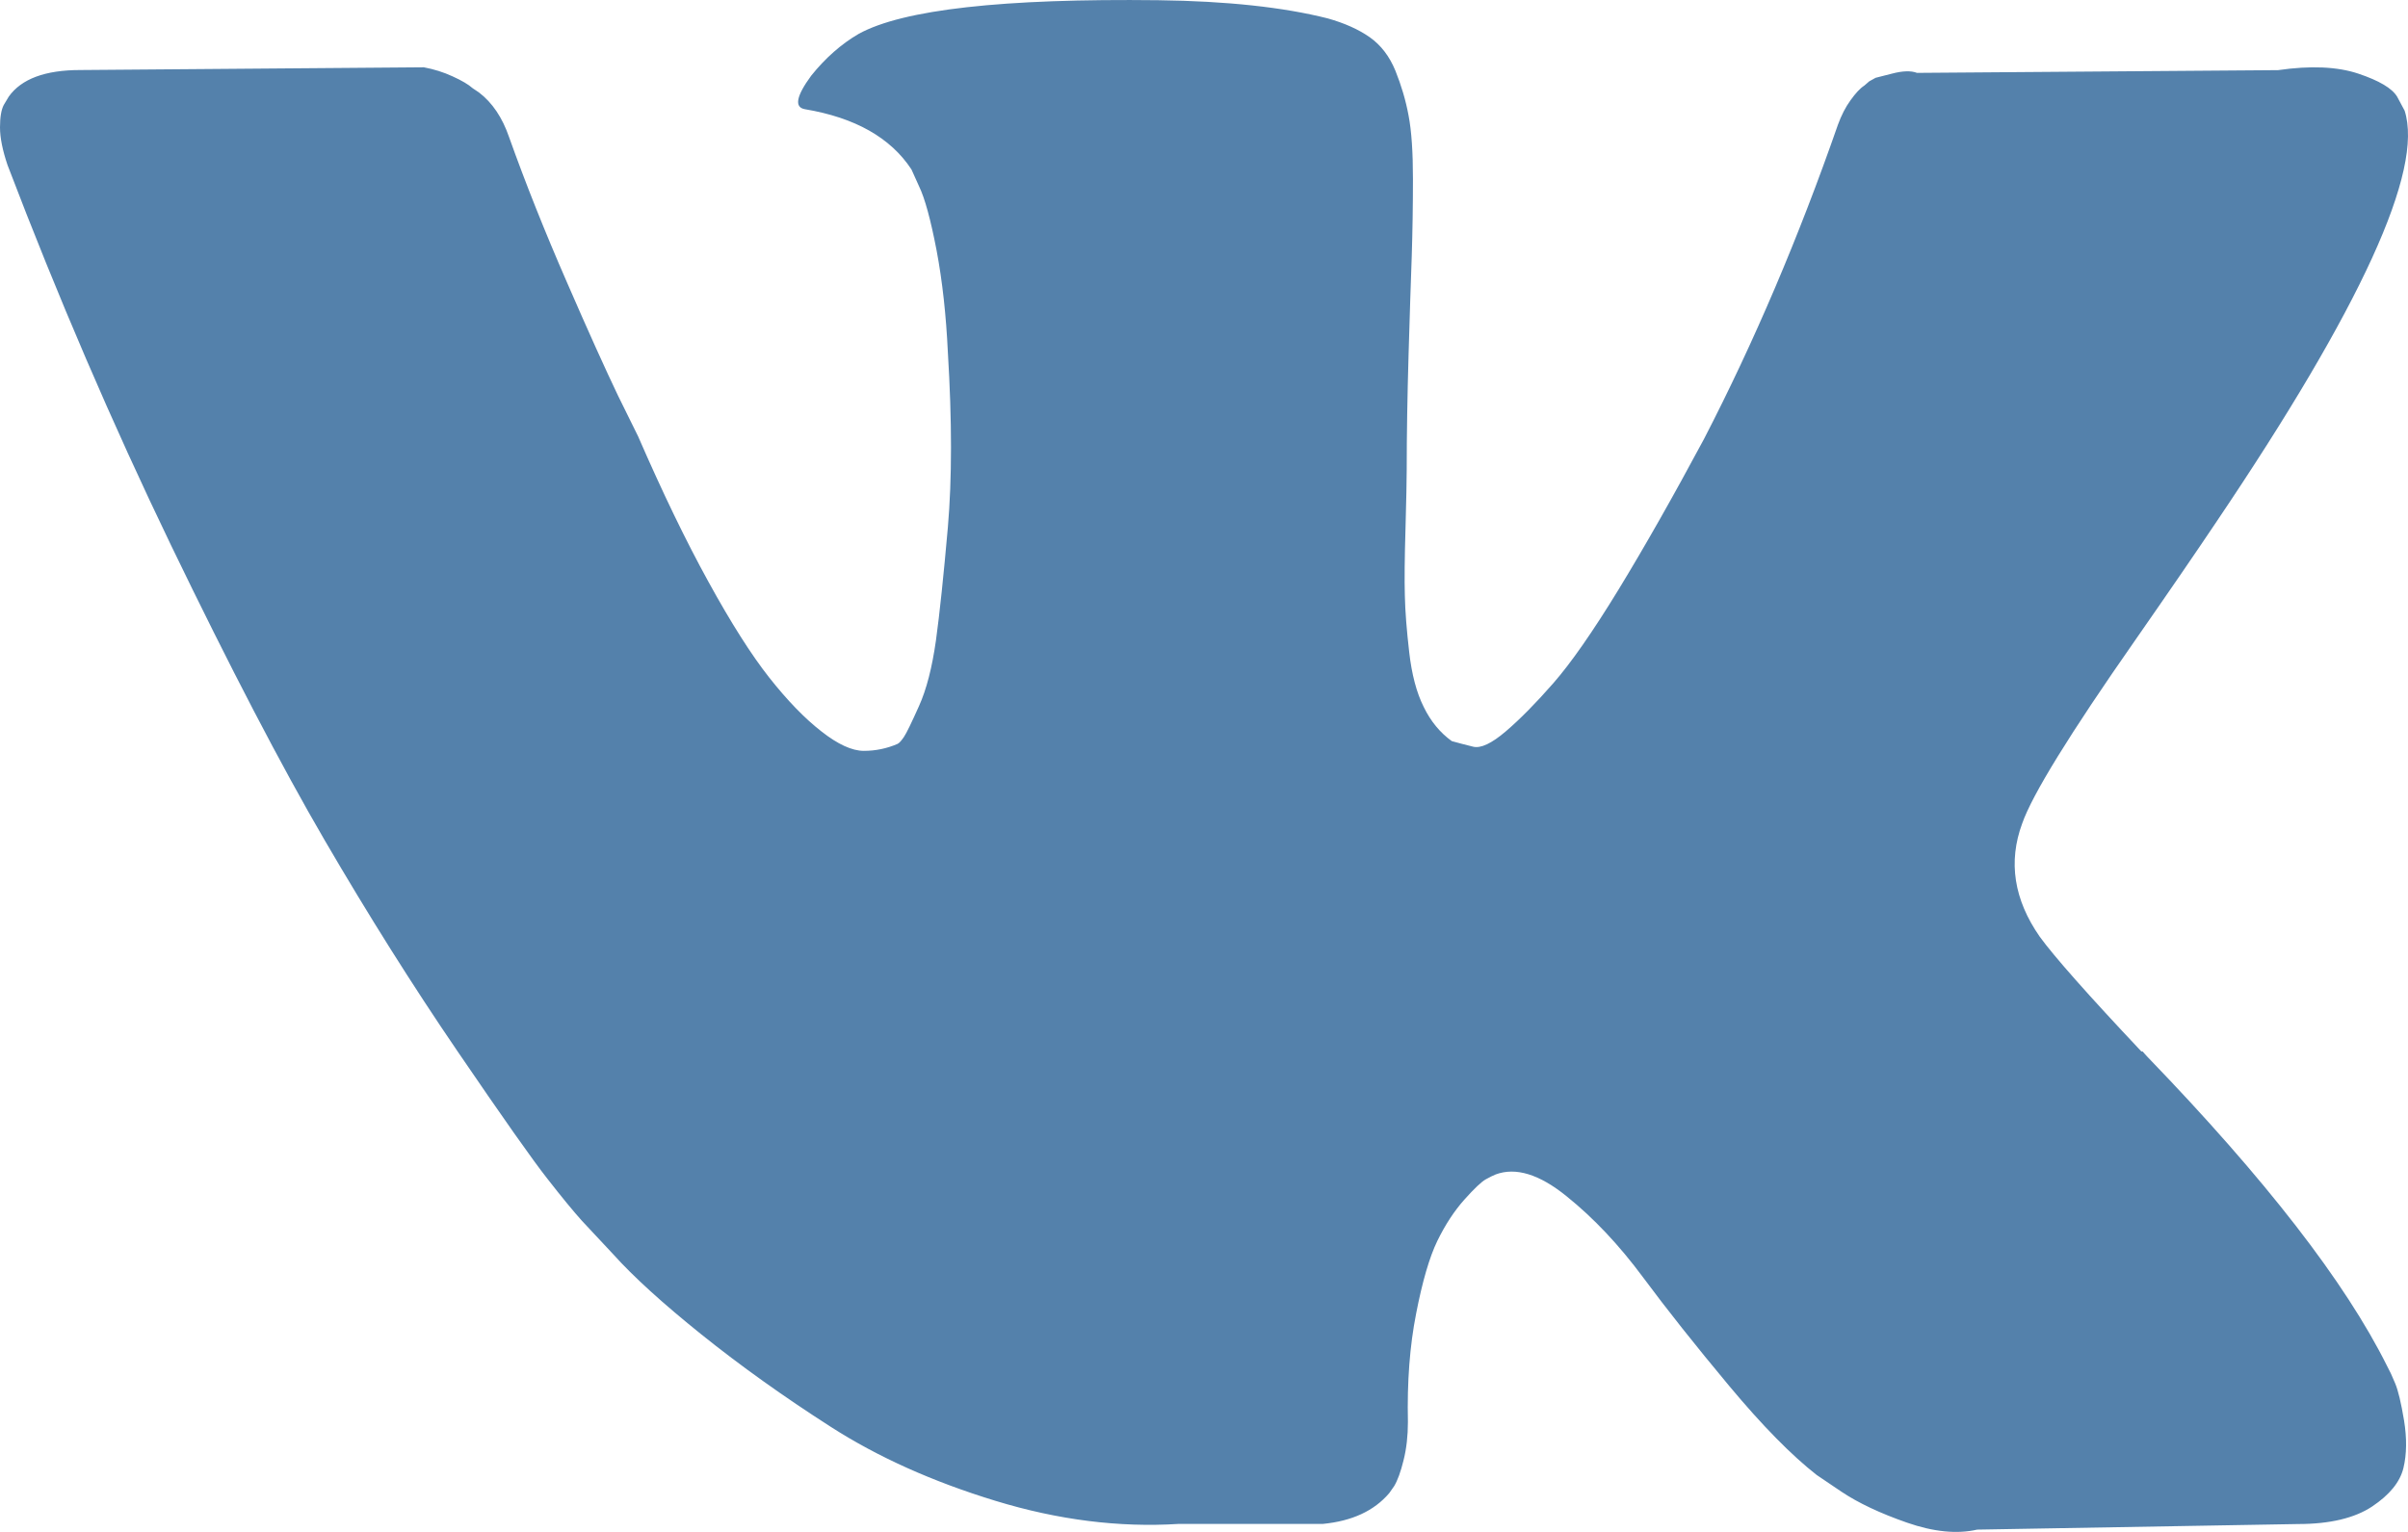 <svg width="22" height="14" viewBox="0 0 22 14" fill="none" xmlns="http://www.w3.org/2000/svg">
    <path d="M21.883 12.643C21.857 12.579 21.832 12.526 21.809 12.484C21.427 11.717 20.698 10.776 19.621 9.66L19.598 9.635L19.587 9.622L19.575 9.609H19.564C19.075 9.09 18.766 8.74 18.636 8.561C18.399 8.221 18.346 7.876 18.475 7.526C18.567 7.262 18.911 6.705 19.506 5.853C19.82 5.402 20.068 5.04 20.251 4.767C21.572 2.808 22.145 1.556 21.969 1.011L21.901 0.884C21.855 0.807 21.737 0.737 21.546 0.673C21.355 0.609 21.11 0.598 20.813 0.641L17.514 0.666C17.46 0.645 17.384 0.647 17.285 0.673C17.185 0.698 17.136 0.711 17.136 0.711L17.078 0.743L17.033 0.782C16.994 0.807 16.953 0.852 16.907 0.916C16.861 0.979 16.823 1.054 16.792 1.139C16.433 2.17 16.025 3.128 15.567 4.014C15.284 4.542 15.024 5 14.788 5.387C14.551 5.775 14.352 6.06 14.192 6.243C14.032 6.426 13.887 6.573 13.757 6.684C13.627 6.795 13.528 6.841 13.459 6.824C13.39 6.807 13.325 6.79 13.264 6.773C13.157 6.696 13.071 6.592 13.007 6.46C12.941 6.328 12.898 6.162 12.875 5.962C12.852 5.762 12.838 5.589 12.835 5.444C12.831 5.3 12.833 5.095 12.841 4.831C12.848 4.567 12.852 4.388 12.852 4.295C12.852 3.971 12.858 3.62 12.869 3.24C12.88 2.861 12.89 2.561 12.898 2.34C12.905 2.118 12.909 1.884 12.909 1.637C12.909 1.39 12.896 1.196 12.869 1.056C12.843 0.915 12.802 0.779 12.749 0.647C12.695 0.515 12.617 0.413 12.514 0.34C12.411 0.268 12.283 0.211 12.13 0.168C11.726 0.066 11.21 0.01 10.584 0.002C9.164 -0.015 8.251 0.087 7.846 0.309C7.686 0.402 7.541 0.53 7.411 0.692C7.274 0.879 7.255 0.981 7.354 0.998C7.812 1.075 8.136 1.258 8.327 1.548L8.396 1.701C8.45 1.812 8.503 2.008 8.557 2.289C8.61 2.57 8.644 2.881 8.66 3.221C8.698 3.843 8.698 4.375 8.66 4.818C8.621 5.261 8.585 5.606 8.551 5.853C8.516 6.1 8.465 6.3 8.396 6.453C8.327 6.607 8.282 6.7 8.259 6.734C8.236 6.768 8.217 6.79 8.201 6.798C8.102 6.841 7.999 6.862 7.892 6.862C7.785 6.862 7.655 6.803 7.503 6.683C7.35 6.564 7.192 6.4 7.027 6.191C6.863 5.983 6.678 5.691 6.472 5.316C6.266 4.942 6.052 4.499 5.83 3.988L5.647 3.617C5.533 3.379 5.376 3.032 5.178 2.576C4.979 2.12 4.803 1.679 4.651 1.253C4.59 1.075 4.498 0.938 4.376 0.845L4.318 0.806C4.28 0.772 4.219 0.736 4.135 0.698C4.051 0.659 3.963 0.632 3.872 0.615L0.733 0.64C0.413 0.64 0.195 0.721 0.08 0.883L0.034 0.96C0.012 1.002 0 1.07 0 1.164C0 1.258 0.023 1.373 0.069 1.509C0.527 2.71 1.025 3.868 1.563 4.984C2.102 6.1 2.57 6.999 2.967 7.68C3.364 8.361 3.768 9.004 4.181 9.609C4.593 10.213 4.866 10.601 5 10.771C5.133 10.942 5.238 11.069 5.315 11.155L5.601 11.461C5.785 11.666 6.054 11.911 6.409 12.196C6.764 12.481 7.157 12.762 7.589 13.039C8.02 13.316 8.522 13.541 9.095 13.716C9.668 13.891 10.225 13.961 10.767 13.927H12.085C12.352 13.901 12.554 13.808 12.692 13.646L12.737 13.582C12.768 13.531 12.797 13.452 12.823 13.346C12.85 13.239 12.863 13.122 12.863 12.995C12.855 12.628 12.88 12.298 12.938 12.005C12.995 11.711 13.06 11.489 13.132 11.34C13.205 11.191 13.287 11.066 13.379 10.963C13.47 10.861 13.535 10.8 13.574 10.778C13.612 10.757 13.642 10.742 13.665 10.733C13.848 10.665 14.064 10.731 14.312 10.932C14.561 11.132 14.793 11.379 15.011 11.673C15.229 11.967 15.49 12.296 15.796 12.663C16.101 13.029 16.369 13.301 16.598 13.48L16.826 13.634C16.979 13.736 17.178 13.83 17.422 13.915C17.666 14 17.88 14.021 18.064 13.979L20.996 13.928C21.286 13.928 21.512 13.874 21.672 13.768C21.832 13.661 21.927 13.544 21.958 13.417C21.989 13.289 21.99 13.144 21.964 12.982C21.937 12.82 21.91 12.707 21.883 12.643Z" fill="#5481AB"/>
</svg>